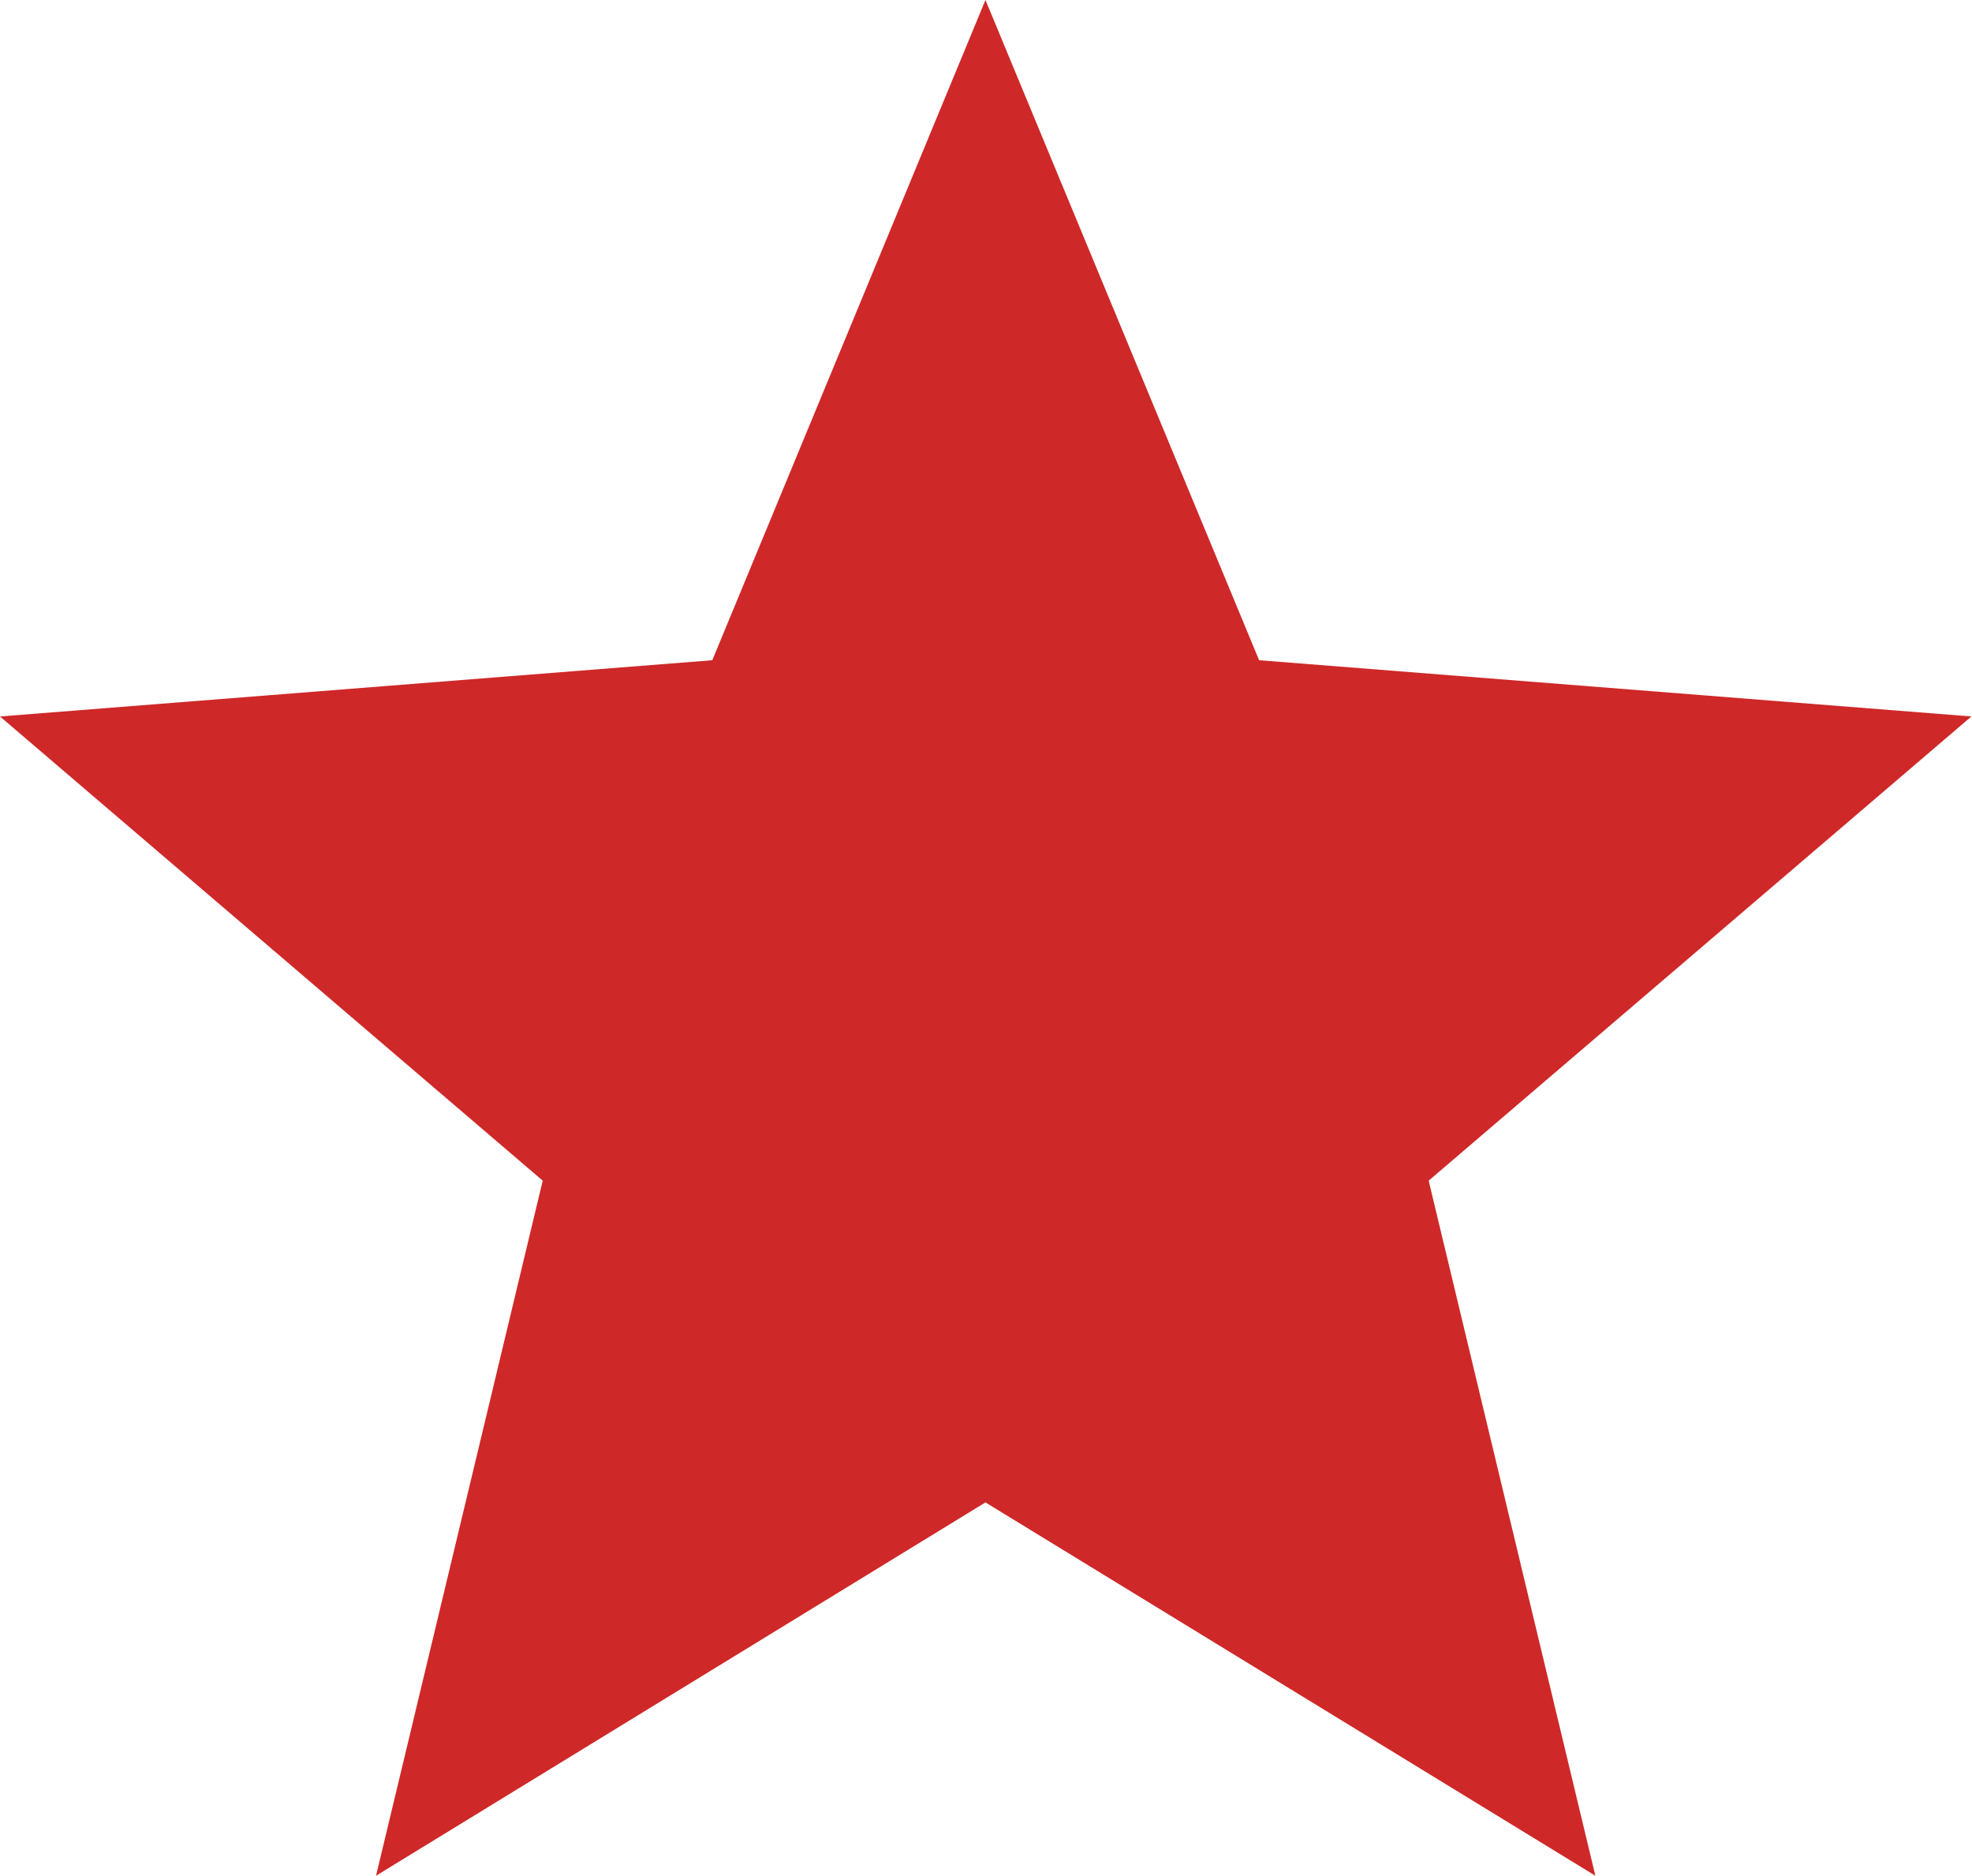 <svg xmlns="http://www.w3.org/2000/svg" width="16.409" height="15.605" viewBox="0 0 16.409 15.605"><path d="M17.2,12.5l-5.071,3.106,1.387-5.783L9,5.961l5.927-.468L17.2,0l2.277,5.493,5.927.468L20.888,9.823l1.387,5.783Z" transform="translate(-9)" fill="#cf2828"/></svg>